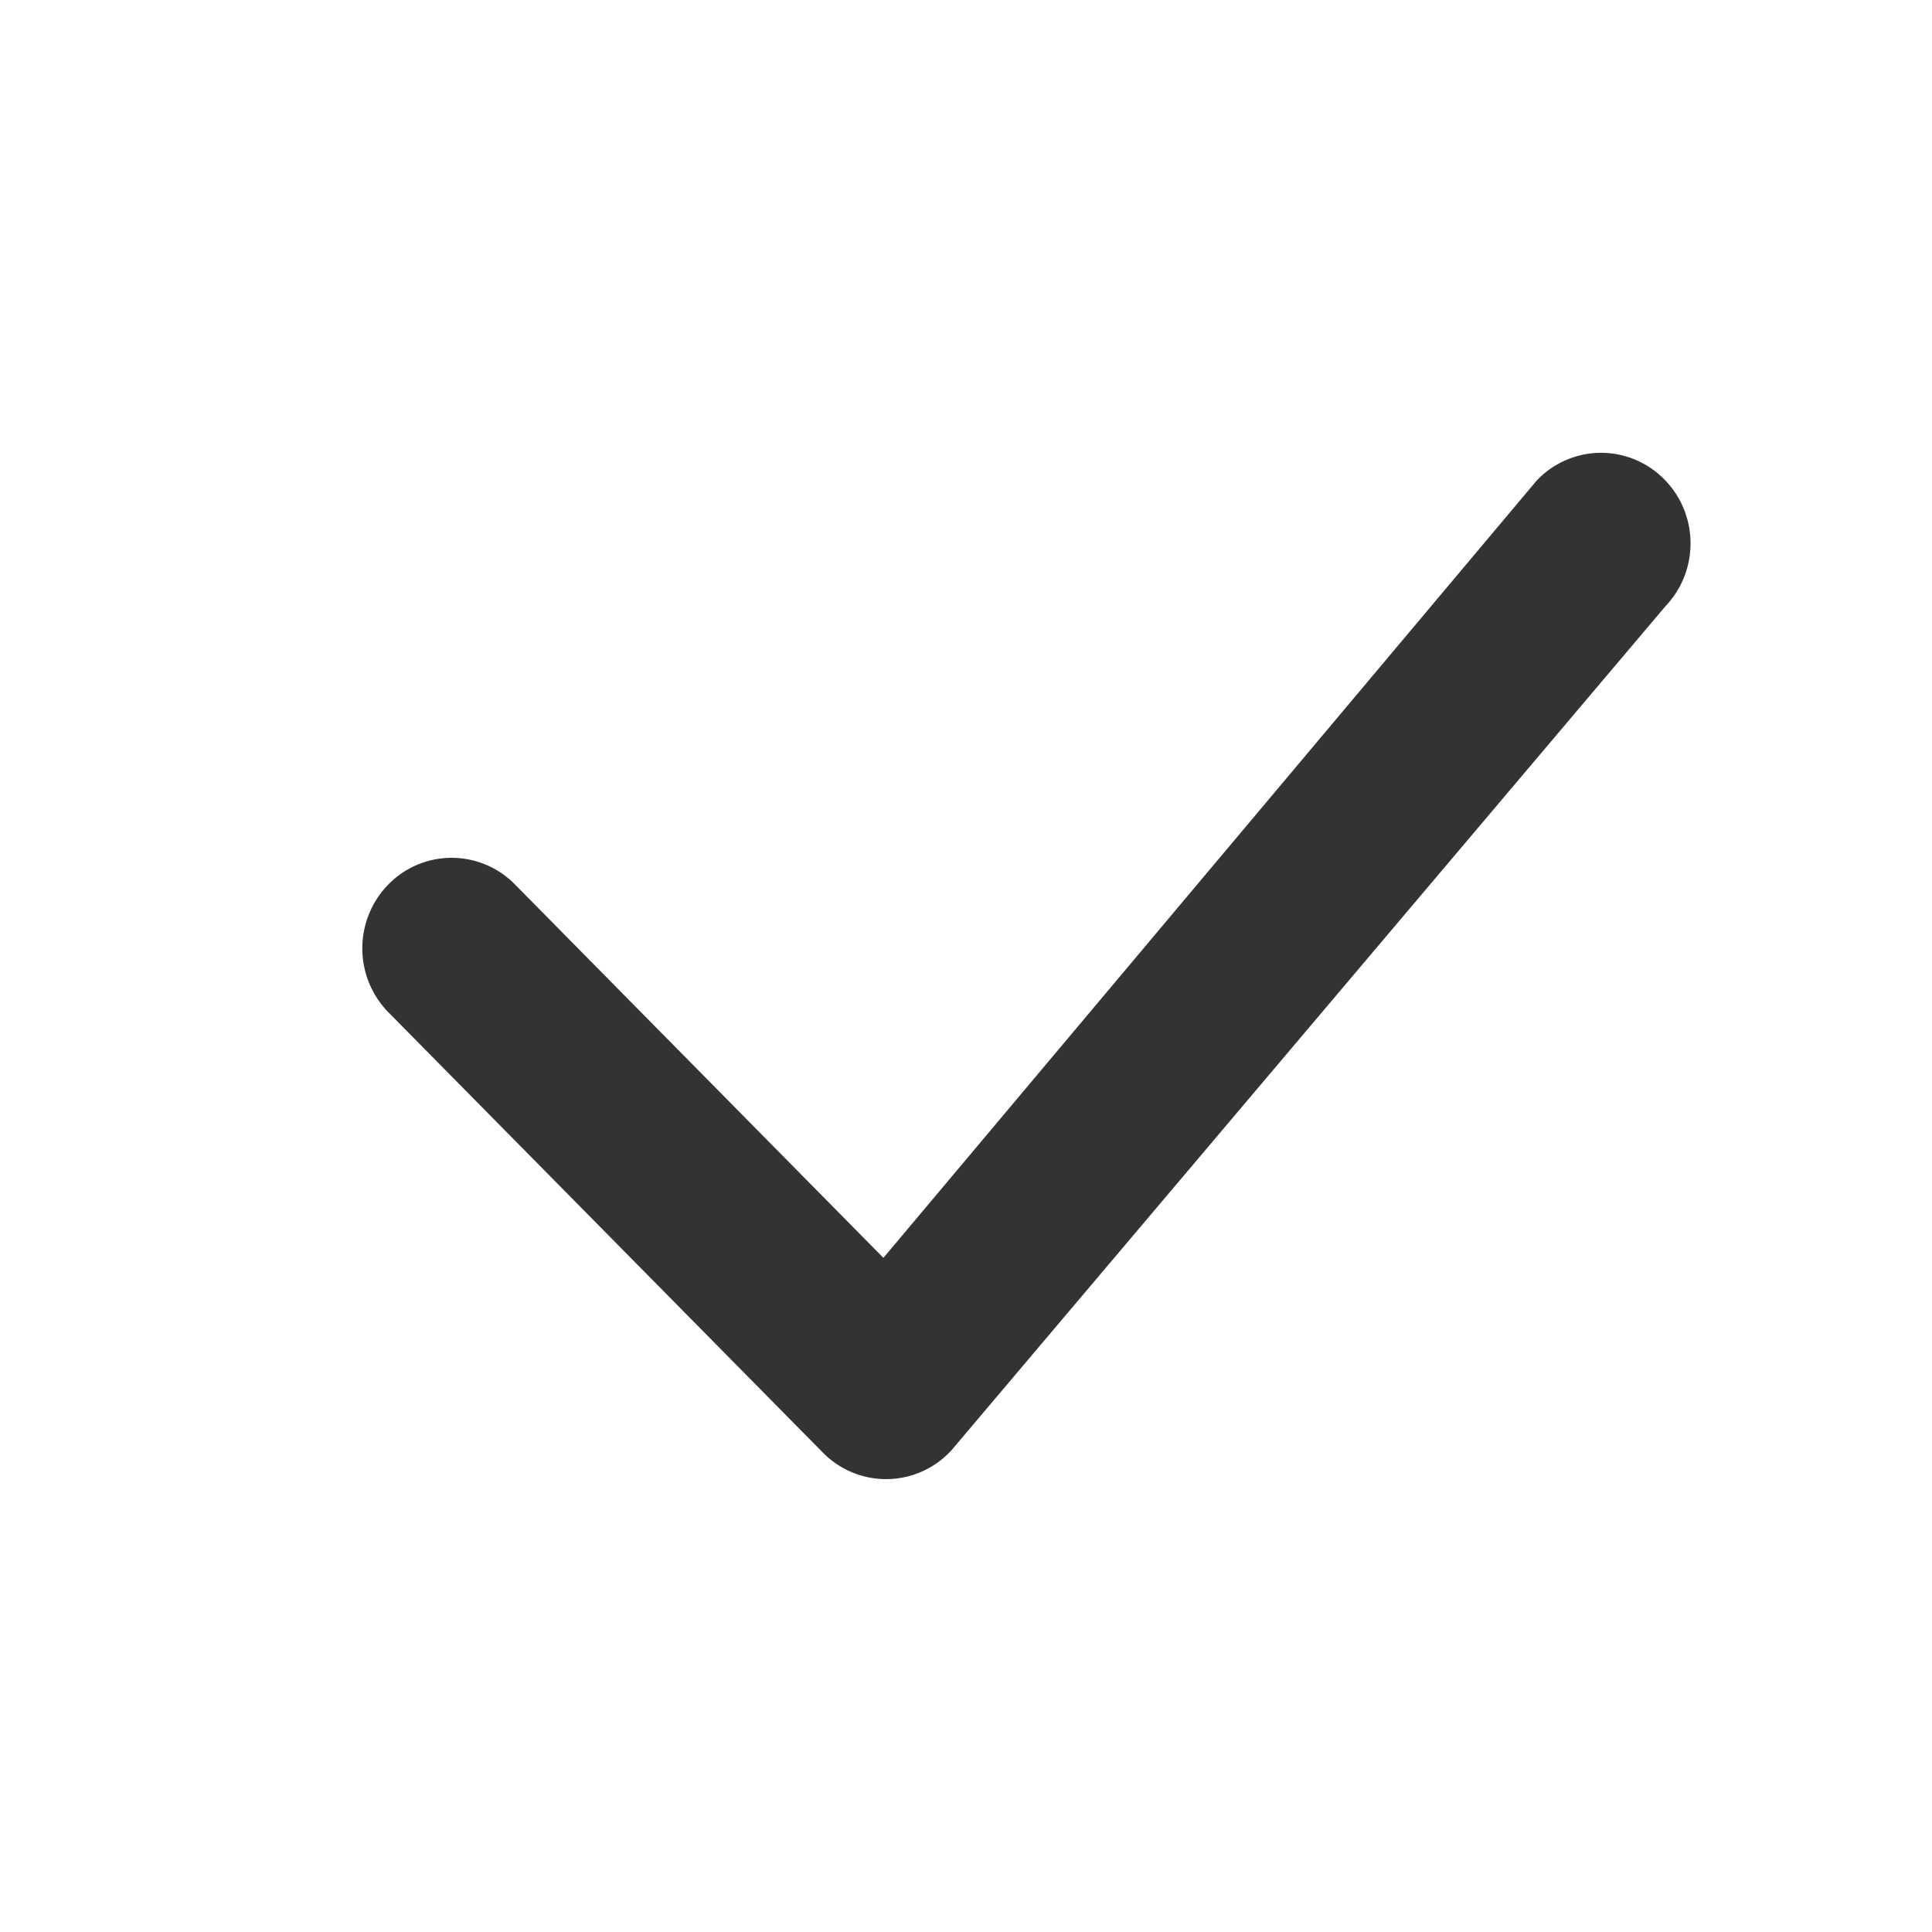 <svg xmlns:xlink="http://www.w3.org/1999/xlink" xmlns="http://www.w3.org/2000/svg" fill="currentColor" height="16" class="gf_icon" width="16" viewBox="0 0 16 16"><path fill-rule="evenodd" clip-rule="evenodd" d="M12.736 3.97a.733.733 0 0 1 1.047 0c.286.289.29.756.01 1.05L7.88 12.01a.733.733 0 0 1-1.065.02L3.217 8.384a.757.757 0 0 1 0-1.06.733.733 0 0 1 1.047 0l3.052 3.093 5.4-6.425a.247.247 0 0 1 .02-.022Z" fill="#333333"></path></svg>